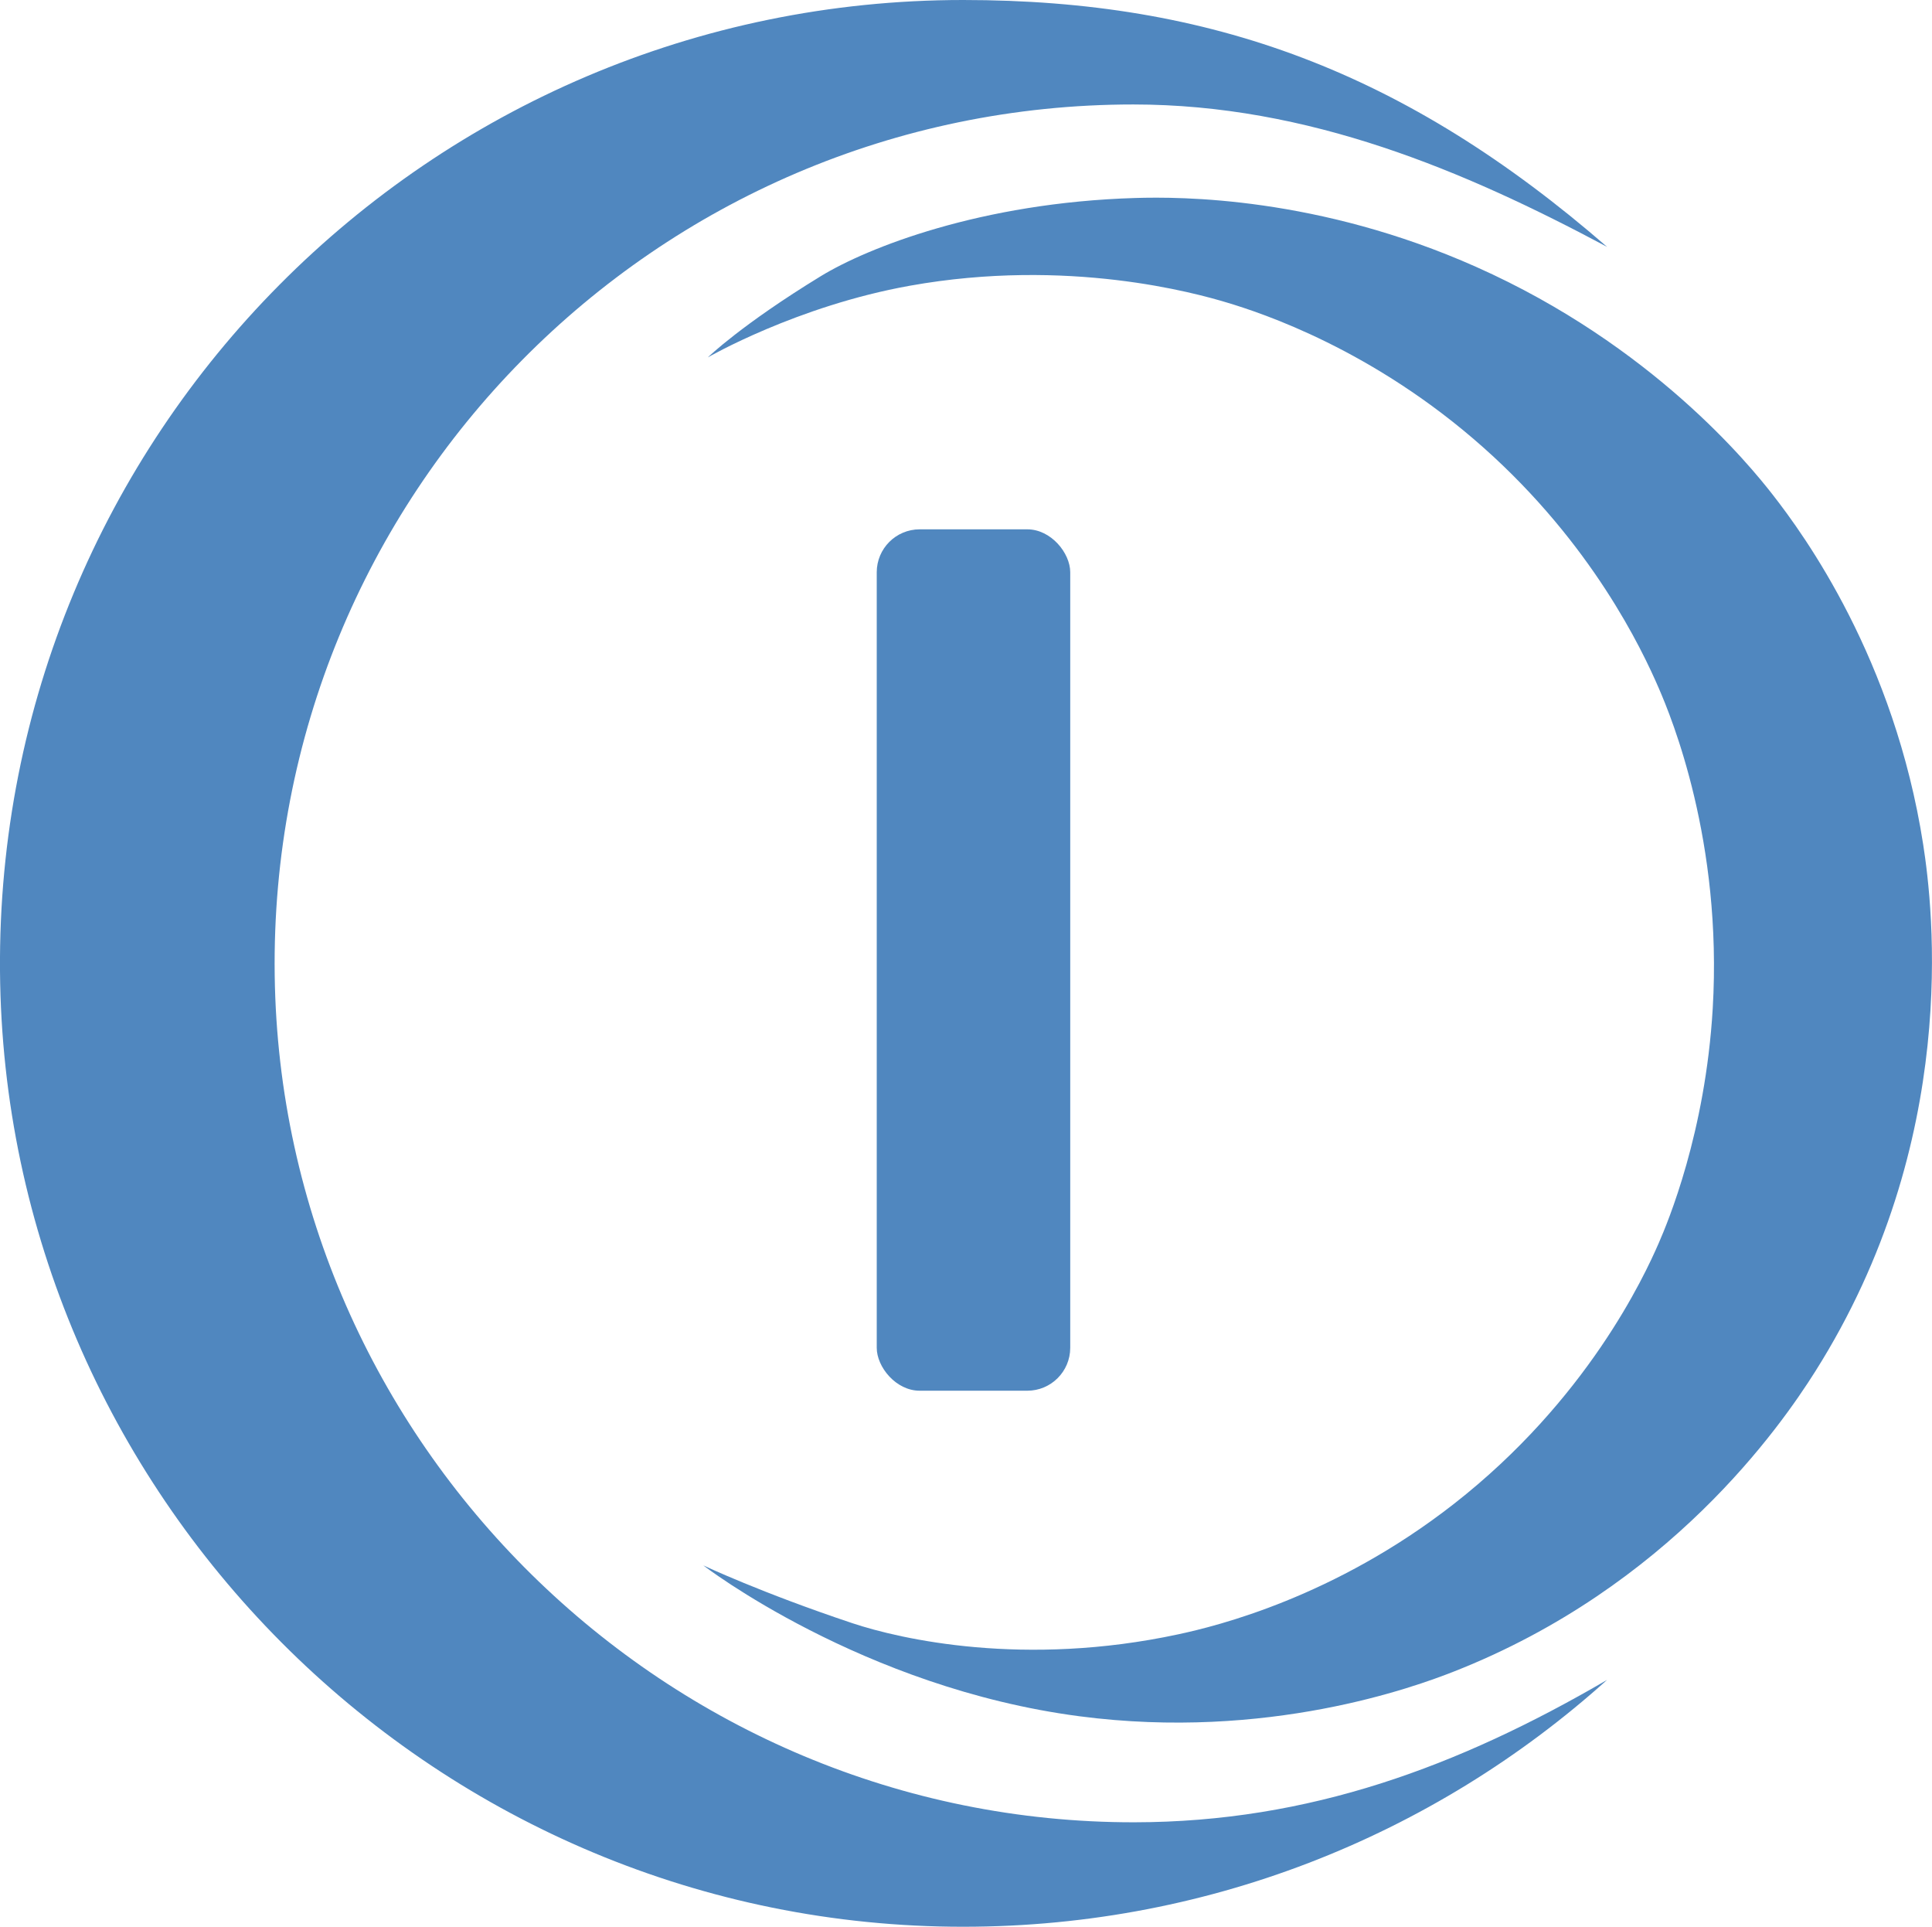 <svg xmlns="http://www.w3.org/2000/svg" id="Camada_2" data-name="Camada 2" viewBox="0 0 273.58 272.78"><defs><style>      .cls-1 {        fill: #5087bf;      }    </style></defs><g id="Camada_2-2" data-name="Camada 2"><g><g><path class="cls-1" d="M160.65,257.99c24.73-.03,45.88-7.89,66.92-20.16-24.54,22.07-57.12,35.36-92.82,34.94C60.78,271.9.56,211.41,0,137.45-.57,61.63,60.71,0,136.39,0c35.06,0,62.63,10.16,91.18,34.95-20.22-10.8-42.29-20.16-67.08-20.16-67.73,0-122.52,55.37-121.59,123.31.91,66.24,55.51,119.97,121.75,119.89Z"></path><path class="cls-1" d="M100.25,50.58s4.75-4.62,15.96-11.47c6.55-4.01,22.66-10.43,44.57-11.08,6.29-.19,25.86-.22,48.26,9.76,24.98,11.12,38.78,28.15,41.93,32.18,4.58,5.85,17.28,23.35,21.36,49.58,1.4,9,5.35,41.97-15.3,74.64-4.9,7.75-20.66,30.48-51.16,42.46-5.47,2.15-26.36,9.82-53.01,6.33-30.81-4.03-53.27-21.36-53.27-21.36,0,0,8.24,3.89,21.1,8.18,6.88,2.29,24.37,6.26,46.15,1.58,5.51-1.18,22.15-5.27,39.03-18.46,18.87-14.74,26.95-32.19,29.01-36.92,1.28-2.94,6.61-15.59,7.65-33.23,1.39-23.66-5.82-41.15-7.65-45.36-2.4-5.55-9.45-20.37-24.79-34.02-15.6-13.88-31.38-19.07-36.4-20.57-4.34-1.3-22.44-6.38-44.84-2.37-16.05,2.87-28.62,10.15-28.62,10.15Z"></path></g><rect class="cls-1" x="124.15" y="74.94" width="27.4" height="121.95" rx="6.08" ry="6.08"></rect></g></g></svg>